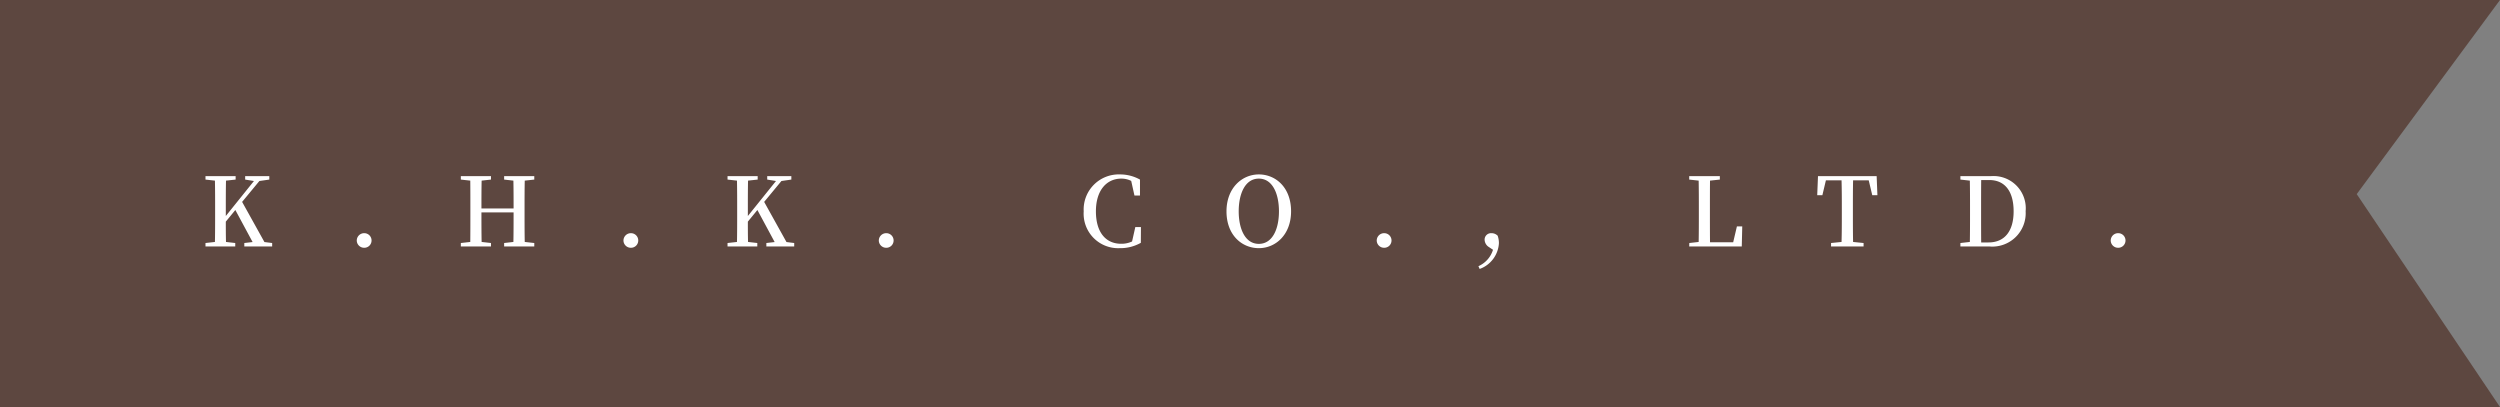 <svg xmlns="http://www.w3.org/2000/svg" width="262.094" height="42.671" viewBox="0 0 262.094 42.671"><rect x="0" y="0" width="262.094" height="42.671" fill="#808080" stroke="none"/><defs><style>.a{fill:#5d4740;}.b{fill:#fff;}</style></defs><g transform="translate(844.063 -174) rotate(90)"><path class="a" d="M0,0H42.671V262.094l-20.35-15.021L0,262.094Z" transform="translate(216.671 844.063) rotate(180)"/><path class="b" d="M6.66-.46,4.32-4.67,6.13-6.86l1.04-.15v-.36H4.64v.36l.92.15L2.61-3.19v-.75c0-1.01,0-1.99.02-2.96l1.01-.11v-.36H.48v.36l.99.11c.02.98.02,1.98.02,2.96v.51c0,1,0,1.99-.02,2.96L.48-.36V0H3.6V-.36L2.63-.47c-.02-.76-.02-1.49-.02-2.13l1-1.22L5.42-.46l-.87.1V0H7.47V-.36Zm10.46.6a.762.762,0,0,0,.77-.76.764.764,0,0,0-.77-.77.773.773,0,0,0-.78.77A.771.771,0,0,0,17.12.14ZM34.95-7.01v-.36H31.79v.36l.97.11c.02.97.02,1.95.02,2.92H29.41c0-.99,0-1.97.02-2.92l.98-.11v-.36H27.25v.36l.99.11c.01.99.01,1.98.01,2.96v.51c0,1,0,1.99-.01,2.96l-.99.11V0h3.16V-.36l-.98-.11c-.02-.97-.02-1.96-.02-3.1h3.37c0,1.15,0,2.15-.02,3.1l-.97.11V0h3.16V-.36l-1-.11c-.02-.99-.02-1.98-.02-2.96v-.51c0-1.01,0-1.99.02-2.96ZM45.08.14a.762.762,0,0,0,.77-.76.764.764,0,0,0-.77-.77.773.773,0,0,0-.78.77A.771.771,0,0,0,45.08.14Zm16.31-.6L59.05-4.67l1.81-2.19,1.04-.15v-.36H59.37v.36l.92.15L57.34-3.19v-.75c0-1.01,0-1.99.02-2.96l1.01-.11v-.36H55.21v.36l.99.11c.02.98.02,1.98.02,2.96v.51c0,1,0,1.99-.02,2.96l-.99.11V0h3.12V-.36l-.97-.11c-.02-.76-.02-1.49-.02-2.13l1-1.22L60.15-.46l-.87.1V0H62.2V-.36Zm10.46.6a.762.762,0,0,0,.77-.76.764.764,0,0,0-.77-.77.773.773,0,0,0-.78.77A.771.771,0,0,0,71.85.14ZM97.96-2.03,97.62-.52a2.614,2.614,0,0,1-1.15.24c-1.55,0-2.64-1.13-2.64-3.4,0-2.25,1.16-3.43,2.66-3.43a2.263,2.263,0,0,1,1.04.24l.34,1.53h.58V-7.01a4.3,4.3,0,0,0-2.1-.54,3.678,3.678,0,0,0-3.8,3.87A3.617,3.617,0,0,0,96.33.18a4.351,4.351,0,0,0,2.21-.56l.01-1.65ZM108.8-3.68c0-1.82.66-3.43,2.11-3.43s2.11,1.61,2.11,3.43-.66,3.41-2.11,3.41S108.8-1.87,108.8-3.68Zm2.11-3.87c-1.76,0-3.39,1.42-3.39,3.87,0,2.5,1.62,3.86,3.39,3.86s3.38-1.42,3.38-3.86C114.29-6.19,112.67-7.55,110.91-7.55ZM124.05.14a.762.762,0,0,0,.77-.76.764.764,0,0,0-.77-.77.773.773,0,0,0-.78.77A.771.771,0,0,0,124.05.14Zm11.41.21a2.76,2.76,0,0,1-1.53,1.72l.13.29a3.055,3.055,0,0,0,2.02-2.7,2.364,2.364,0,0,0-.13-.78.892.892,0,0,0-.66-.27.672.672,0,0,0-.71.69.941.941,0,0,0,.46.77ZM161.03-2.1l-.39,1.66h-2.43c-.01-.99-.01-1.97-.01-2.83v-.71c0-.96,0-1.94.01-2.92l1.03-.11v-.36h-3.21v.36l.99.11c.02.98.02,1.97.02,2.96v.61c0,.91,0,1.88-.02,2.86l-.98.11-.01.36h5.51l.05-2.1Zm13.82-4.83.37,1.56h.54l-.08-2h-6.15l-.08,2h.54l.37-1.56H172c.03,1,.03,2,.03,2.99v.51c0,1,0,1.99-.03,2.96l-1.1.11V0h3.41V-.36l-1.1-.11c-.02-.99-.02-1.98-.02-2.96v-.51c0-1.02,0-2.01.02-2.99ZM186.64-.42c-.01-1-.01-2.03-.01-3.15v-.35c0-1.05,0-2.05.01-3.04h.85c1.61,0,2.55,1.15,2.55,3.28,0,2.06-.93,3.26-2.63,3.26Zm-2.18-6.95v.36l.99.11c.02.98.02,1.98.02,2.98v.36c0,1.11,0,2.12-.02,3.09l-.99.11V0h3a3.5,3.5,0,0,0,3.84-3.69,3.379,3.379,0,0,0-3.64-3.68ZM201,.14a.762.762,0,0,0,.77-.76.764.764,0,0,0-.77-.77.773.773,0,0,0-.78.77A.771.771,0,0,0,201,.14Z" transform="translate(199.836 823) rotate(-90)"/></g></svg>